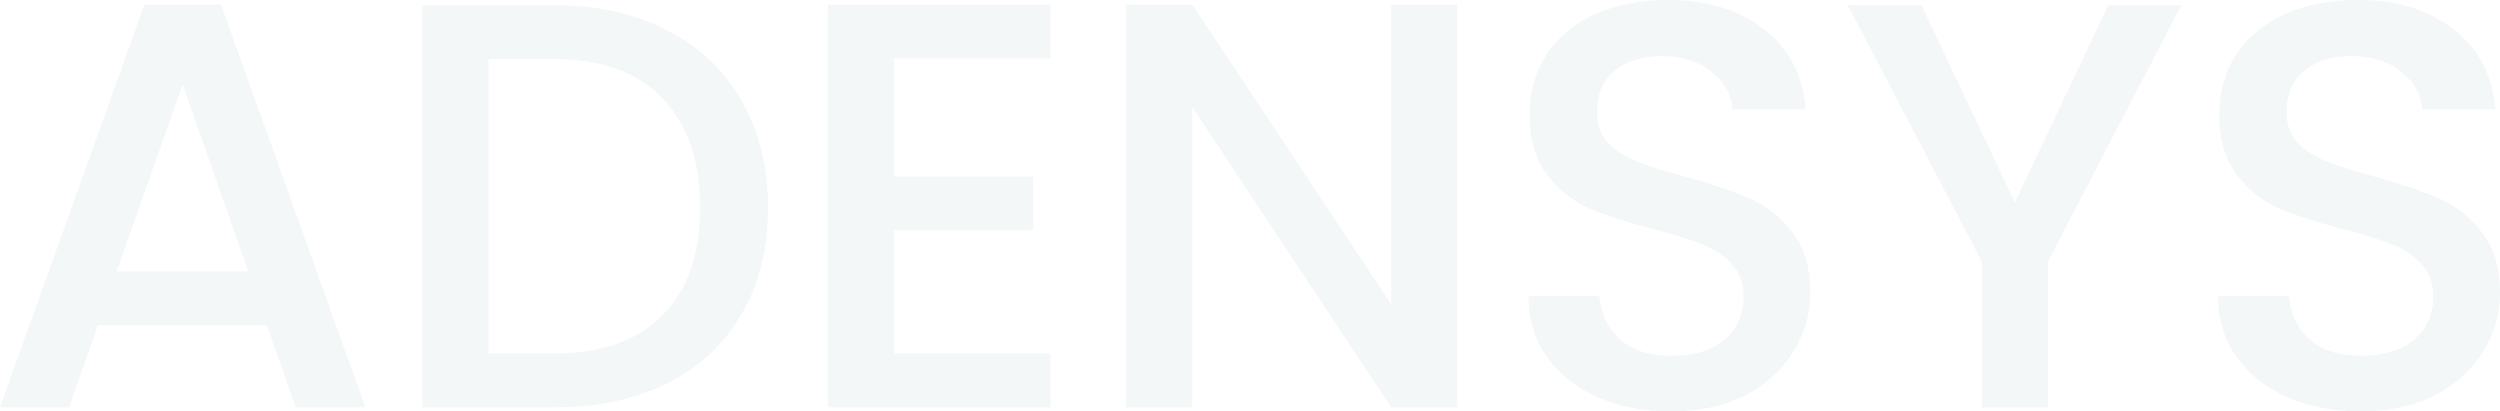 <?xml version="1.0" encoding="UTF-8"?>
<svg xmlns="http://www.w3.org/2000/svg" width="1258" height="207" viewBox="0 0 1258 207" fill="none">
  <g opacity="0.05">
    <path d="M134.254 163.62H49.324L34.731 204.962H0L72.672 2.329H111.197L183.869 204.962H148.846L134.254 163.62ZM124.914 136.544L91.934 42.506L58.663 136.544H124.914Z" fill="#004B66"></path>
    <path d="M278.8 2.62C300.397 2.62 319.27 6.793 335.42 15.139C351.763 23.291 364.313 35.131 373.069 50.658C382.019 65.992 386.494 83.945 386.494 104.519C386.494 125.093 382.019 142.949 373.069 158.089C364.313 173.228 351.763 184.873 335.42 193.025C319.27 200.983 300.397 204.962 278.8 204.962H212.548V2.62H278.8ZM278.8 177.886C302.537 177.886 320.73 171.481 333.377 158.671C346.024 145.861 352.347 127.81 352.347 104.519C352.347 81.034 346.024 62.692 333.377 49.494C320.73 36.295 302.537 29.696 278.8 29.696H245.82V177.886H278.8Z" fill="#004B66"></path>
    <path d="M449.822 29.405V88.797H519.868V115.873H449.822V177.886H528.623V204.962H416.551V2.329H528.623V29.405H449.822Z" fill="#004B66"></path>
    <path d="M733.335 204.962H700.063L599.957 53.861V204.962H566.685V2.329H599.957L700.063 153.139V2.329H733.335V204.962Z" fill="#004B66"></path>
    <path d="M840.943 207C827.323 207 815.065 204.671 804.169 200.013C793.273 195.16 784.712 188.367 778.486 179.633C772.26 170.899 769.147 160.709 769.147 149.063H804.753C805.531 157.797 808.936 164.979 814.968 170.608C821.194 176.236 829.853 179.051 840.943 179.051C852.423 179.051 861.373 176.333 867.794 170.899C874.215 165.27 877.425 158.089 877.425 149.354C877.425 142.561 875.382 137.03 871.296 132.759C867.405 128.489 862.443 125.19 856.411 122.861C850.574 120.532 842.402 118.008 831.895 115.291C818.665 111.797 807.866 108.304 799.5 104.81C791.328 101.122 784.323 95.494 778.486 87.924C772.649 80.354 769.73 70.262 769.73 57.646C769.73 46 772.649 35.81 778.486 27.076C784.323 18.342 792.495 11.646 803.002 6.987C813.509 2.329 825.669 0 839.484 0C859.135 0 875.187 4.949 887.64 14.848C900.287 24.553 907.292 37.945 908.654 55.025H871.88C871.296 47.65 867.794 41.342 861.373 36.101C854.952 30.861 846.488 28.241 835.982 28.241C826.448 28.241 818.665 30.667 812.633 35.519C806.601 40.371 803.586 47.359 803.586 56.481C803.586 62.692 805.434 67.835 809.131 71.911C813.022 75.793 817.886 78.899 823.724 81.228C829.561 83.557 837.538 86.08 847.656 88.797C861.081 92.485 871.977 96.173 880.344 99.861C888.905 103.549 896.104 109.274 901.941 117.038C907.973 124.608 910.988 134.797 910.988 147.608C910.988 157.895 908.167 167.599 902.525 176.722C897.077 185.844 889.002 193.219 878.3 198.848C867.794 204.283 855.341 207 840.943 207Z" fill="#004B66"></path>
    <path d="M1097.63 2.62L1030.51 131.595V204.962H997.236V131.595L929.818 2.62H966.883L1013.87 101.899L1060.86 2.62H1097.63Z" fill="#004B66"></path>
    <path d="M1187.95 207C1174.33 207 1162.08 204.671 1151.18 200.013C1140.28 195.16 1131.72 188.367 1125.5 179.633C1119.27 170.899 1116.16 160.709 1116.16 149.063H1151.76C1152.54 157.797 1155.95 164.979 1161.98 170.608C1168.21 176.236 1176.86 179.051 1187.95 179.051C1199.43 179.051 1208.38 176.333 1214.81 170.899C1221.23 165.27 1224.44 158.089 1224.44 149.354C1224.44 142.561 1222.39 137.03 1218.31 132.759C1214.42 128.489 1209.45 125.19 1203.42 122.861C1197.59 120.532 1189.41 118.008 1178.91 115.291C1165.68 111.797 1154.88 108.304 1146.51 104.81C1138.34 101.122 1131.33 95.494 1125.5 87.924C1119.66 80.354 1116.74 70.262 1116.74 57.646C1116.74 46 1119.66 35.81 1125.5 27.076C1131.33 18.342 1139.51 11.646 1150.01 6.987C1160.52 2.329 1172.68 0 1186.5 0C1206.15 0 1222.2 4.949 1234.65 14.848C1247.3 24.553 1254.3 37.945 1255.67 55.025H1218.89C1218.31 47.65 1214.81 41.342 1208.38 36.101C1201.96 30.861 1193.5 28.241 1182.99 28.241C1173.46 28.241 1165.68 30.667 1159.64 35.519C1153.61 40.371 1150.6 47.359 1150.6 56.481C1150.6 62.692 1152.45 67.835 1156.14 71.911C1160.03 75.793 1164.9 78.899 1170.74 81.228C1176.57 83.557 1184.55 86.08 1194.67 88.797C1208.09 92.485 1218.99 96.173 1227.36 99.861C1235.92 103.549 1243.12 109.274 1248.95 117.038C1254.98 124.608 1258 134.797 1258 147.608C1258 157.895 1255.18 167.599 1249.54 176.722C1244.09 185.844 1236.01 193.219 1225.31 198.848C1214.81 204.283 1202.35 207 1187.95 207Z" fill="#004B66"></path>
  </g>
</svg>
